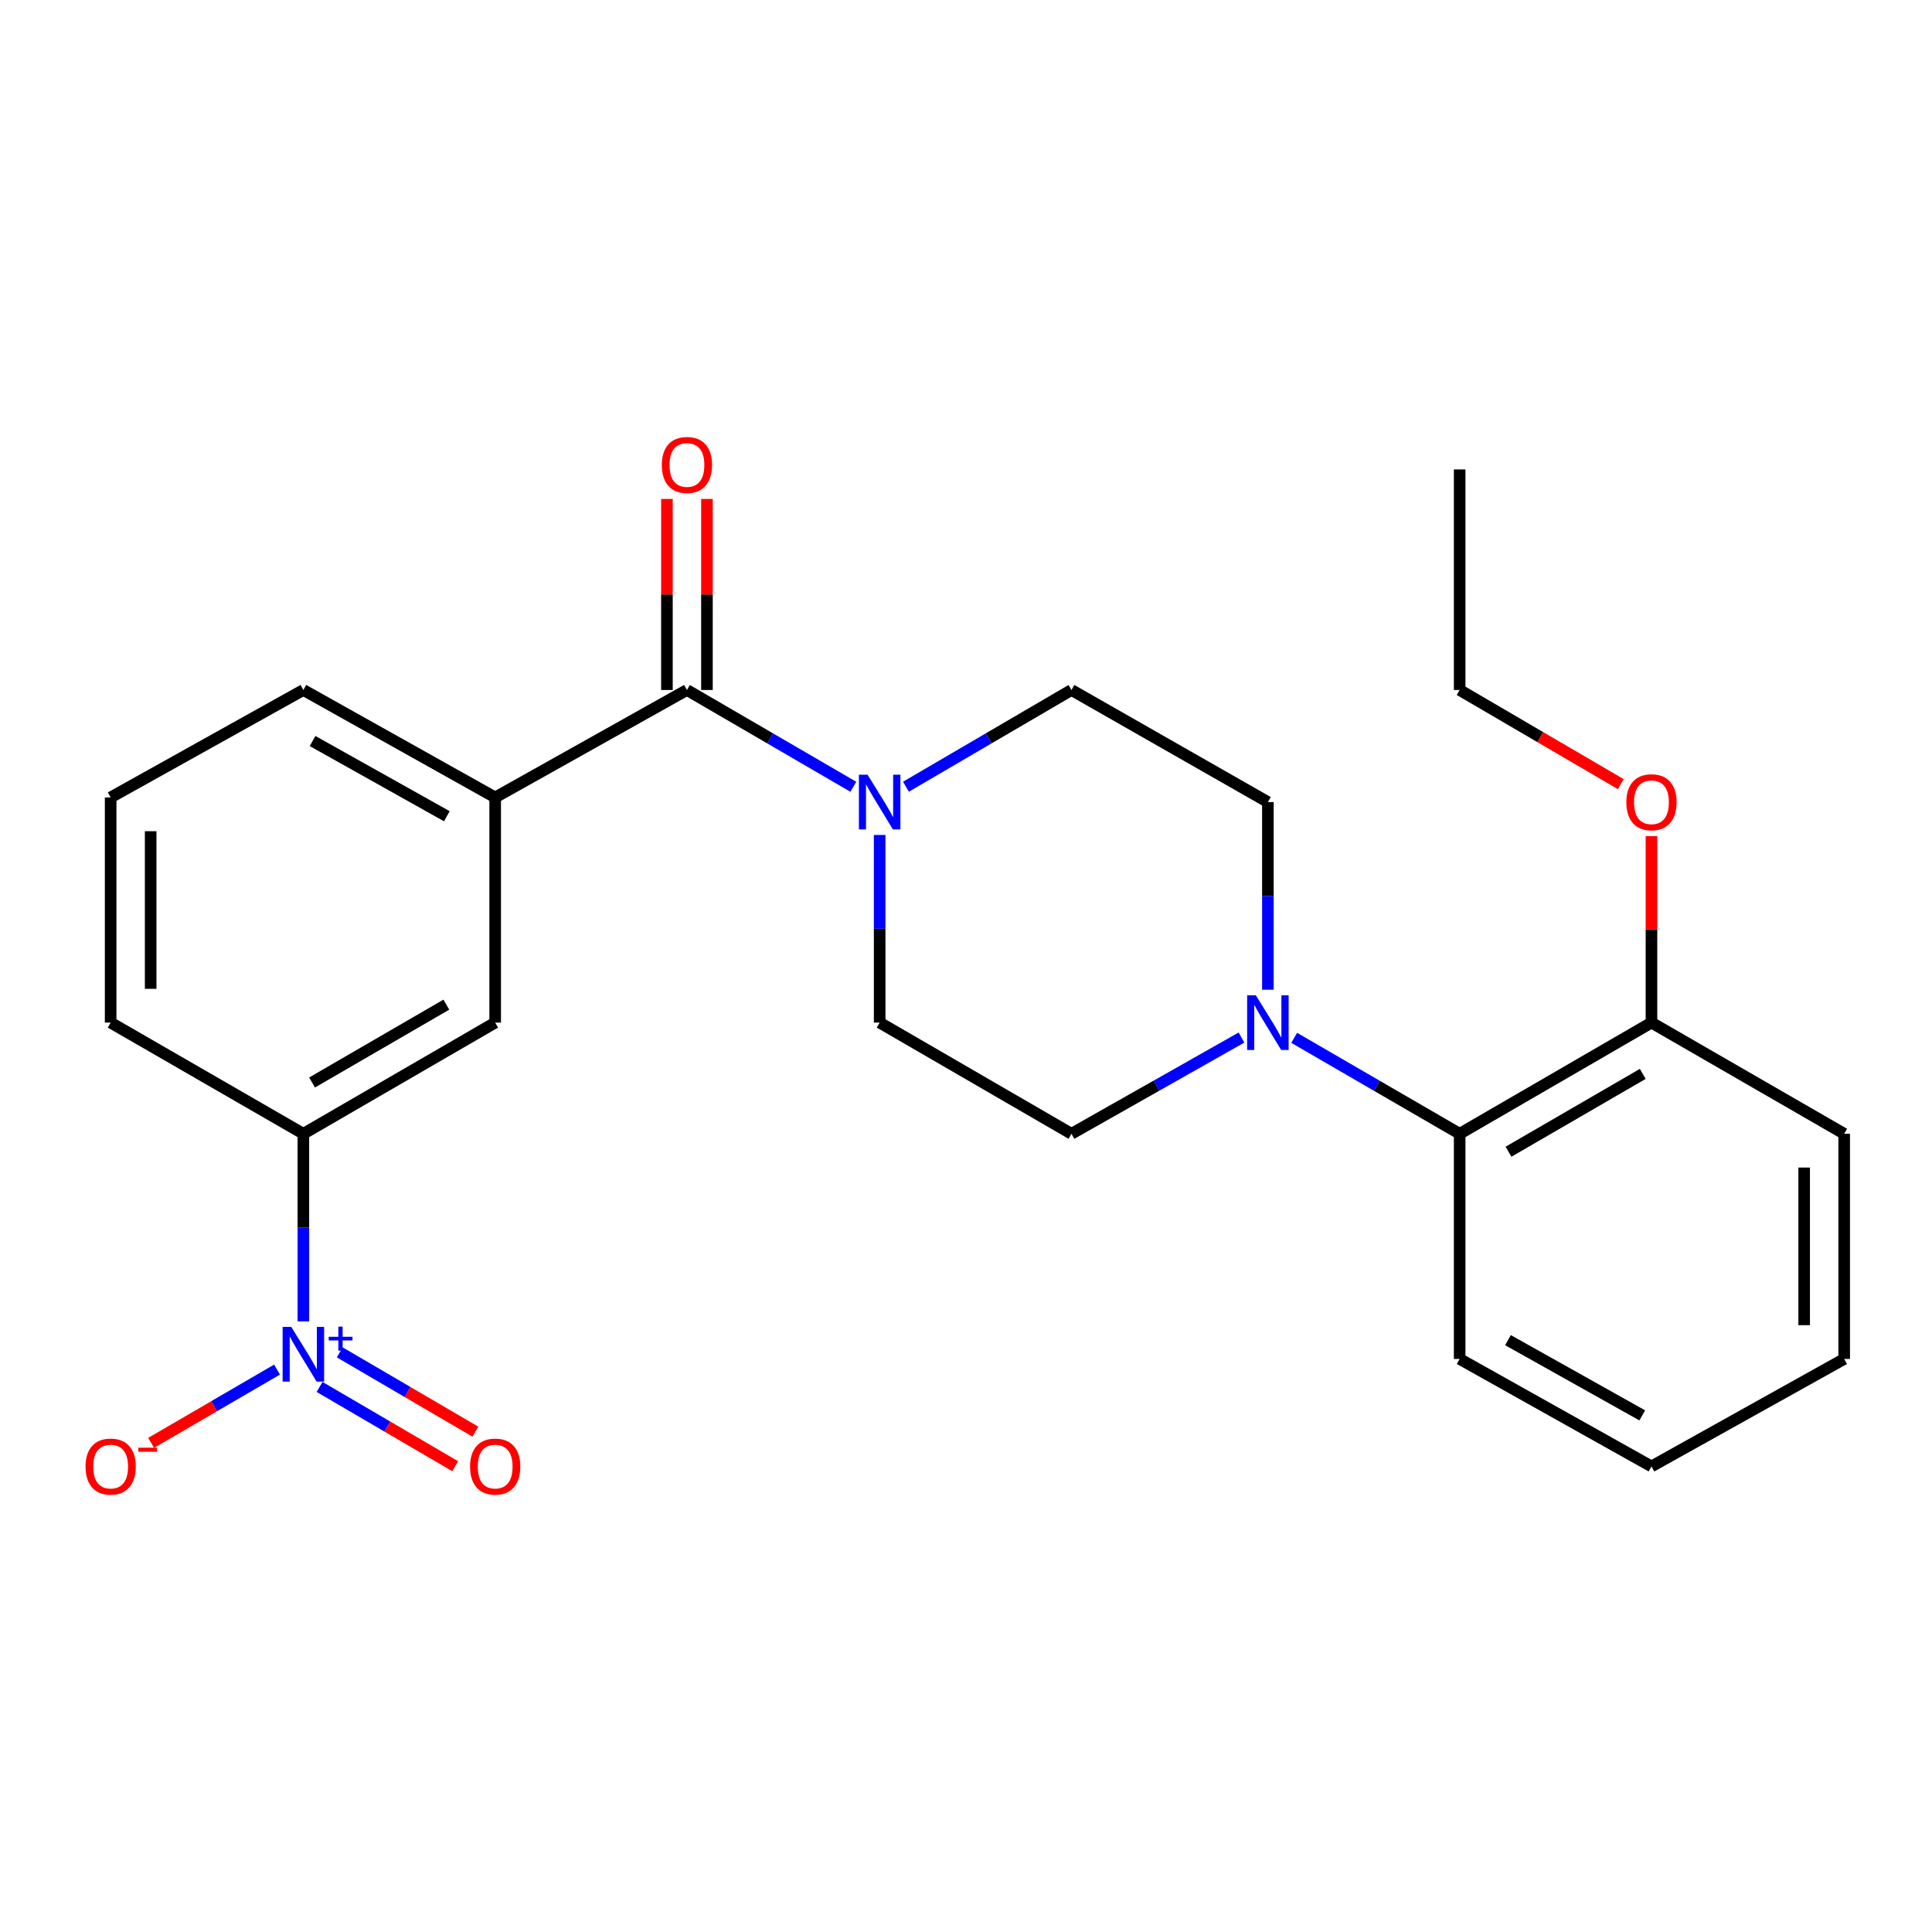 <?xml version='1.0' encoding='iso-8859-1'?>
<svg version='1.1' baseProfile='full'
              xmlns='http://www.w3.org/2000/svg'
                      xmlns:rdkit='http://www.rdkit.org/xml'
                      xmlns:xlink='http://www.w3.org/1999/xlink'
                  xml:space='preserve'
width='1000px' height='1000px' viewBox='0 0 1000 1000'>
<!-- END OF HEADER -->
<rect style='opacity:1.0;fill:#FFFFFF;stroke:none' width='1000' height='1000' x='0' y='0'> </rect>
<path class='bond-4' d='M 157.022,683.957 L 157.022,635.402' style='fill:none;fill-rule:evenodd;stroke:#0000FF;stroke-width:6px;stroke-linecap:butt;stroke-linejoin:miter;stroke-opacity:1' />
<path class='bond-4' d='M 157.022,635.402 L 157.022,586.846' style='fill:none;fill-rule:evenodd;stroke:#000000;stroke-width:6px;stroke-linecap:butt;stroke-linejoin:miter;stroke-opacity:1' />
<path class='bond-7' d='M 143.396,708.899 L 110.807,727.863' style='fill:none;fill-rule:evenodd;stroke:#0000FF;stroke-width:6px;stroke-linecap:butt;stroke-linejoin:miter;stroke-opacity:1' />
<path class='bond-7' d='M 110.807,727.863 L 78.217,746.828' style='fill:none;fill-rule:evenodd;stroke:#FF0000;stroke-width:6px;stroke-linecap:butt;stroke-linejoin:miter;stroke-opacity:1' />
<path class='bond-8' d='M 165.409,717.872 L 200.501,738.389' style='fill:none;fill-rule:evenodd;stroke:#0000FF;stroke-width:6px;stroke-linecap:butt;stroke-linejoin:miter;stroke-opacity:1' />
<path class='bond-8' d='M 200.501,738.389 L 235.592,758.906' style='fill:none;fill-rule:evenodd;stroke:#FF0000;stroke-width:6px;stroke-linecap:butt;stroke-linejoin:miter;stroke-opacity:1' />
<path class='bond-8' d='M 175.864,699.99 L 210.956,720.507' style='fill:none;fill-rule:evenodd;stroke:#0000FF;stroke-width:6px;stroke-linecap:butt;stroke-linejoin:miter;stroke-opacity:1' />
<path class='bond-8' d='M 210.956,720.507 L 246.048,741.024' style='fill:none;fill-rule:evenodd;stroke:#FF0000;stroke-width:6px;stroke-linecap:butt;stroke-linejoin:miter;stroke-opacity:1' />
<path class='bond-0' d='M 355.557,357.136 L 256.301,412.754' style='fill:none;fill-rule:evenodd;stroke:#000000;stroke-width:6px;stroke-linecap:butt;stroke-linejoin:miter;stroke-opacity:1' />
<path class='bond-1' d='M 355.557,357.136 L 398.62,382.185' style='fill:none;fill-rule:evenodd;stroke:#000000;stroke-width:6px;stroke-linecap:butt;stroke-linejoin:miter;stroke-opacity:1' />
<path class='bond-1' d='M 398.62,382.185 L 441.683,407.234' style='fill:none;fill-rule:evenodd;stroke:#0000FF;stroke-width:6px;stroke-linecap:butt;stroke-linejoin:miter;stroke-opacity:1' />
<path class='bond-13' d='M 365.914,357.136 L 365.914,307.697' style='fill:none;fill-rule:evenodd;stroke:#000000;stroke-width:6px;stroke-linecap:butt;stroke-linejoin:miter;stroke-opacity:1' />
<path class='bond-13' d='M 365.914,307.697 L 365.914,258.257' style='fill:none;fill-rule:evenodd;stroke:#FF0000;stroke-width:6px;stroke-linecap:butt;stroke-linejoin:miter;stroke-opacity:1' />
<path class='bond-13' d='M 345.2,357.136 L 345.2,307.697' style='fill:none;fill-rule:evenodd;stroke:#000000;stroke-width:6px;stroke-linecap:butt;stroke-linejoin:miter;stroke-opacity:1' />
<path class='bond-13' d='M 345.2,307.697 L 345.2,258.257' style='fill:none;fill-rule:evenodd;stroke:#FF0000;stroke-width:6px;stroke-linecap:butt;stroke-linejoin:miter;stroke-opacity:1' />
<path class='bond-9' d='M 455.308,432.172 L 455.308,480.734' style='fill:none;fill-rule:evenodd;stroke:#0000FF;stroke-width:6px;stroke-linecap:butt;stroke-linejoin:miter;stroke-opacity:1' />
<path class='bond-9' d='M 455.308,480.734 L 455.308,529.295' style='fill:none;fill-rule:evenodd;stroke:#000000;stroke-width:6px;stroke-linecap:butt;stroke-linejoin:miter;stroke-opacity:1' />
<path class='bond-10' d='M 468.922,407.202 L 511.755,382.169' style='fill:none;fill-rule:evenodd;stroke:#0000FF;stroke-width:6px;stroke-linecap:butt;stroke-linejoin:miter;stroke-opacity:1' />
<path class='bond-10' d='M 511.755,382.169 L 554.587,357.136' style='fill:none;fill-rule:evenodd;stroke:#000000;stroke-width:6px;stroke-linecap:butt;stroke-linejoin:miter;stroke-opacity:1' />
<path class='bond-2' d='M 642.599,537.028 L 598.593,561.937' style='fill:none;fill-rule:evenodd;stroke:#0000FF;stroke-width:6px;stroke-linecap:butt;stroke-linejoin:miter;stroke-opacity:1' />
<path class='bond-2' d='M 598.593,561.937 L 554.587,586.846' style='fill:none;fill-rule:evenodd;stroke:#000000;stroke-width:6px;stroke-linecap:butt;stroke-linejoin:miter;stroke-opacity:1' />
<path class='bond-5' d='M 669.868,537.185 L 712.692,562.016' style='fill:none;fill-rule:evenodd;stroke:#0000FF;stroke-width:6px;stroke-linecap:butt;stroke-linejoin:miter;stroke-opacity:1' />
<path class='bond-5' d='M 712.692,562.016 L 755.515,586.846' style='fill:none;fill-rule:evenodd;stroke:#000000;stroke-width:6px;stroke-linecap:butt;stroke-linejoin:miter;stroke-opacity:1' />
<path class='bond-26' d='M 656.259,512.282 L 656.259,463.72' style='fill:none;fill-rule:evenodd;stroke:#0000FF;stroke-width:6px;stroke-linecap:butt;stroke-linejoin:miter;stroke-opacity:1' />
<path class='bond-26' d='M 656.259,463.72 L 656.259,415.159' style='fill:none;fill-rule:evenodd;stroke:#000000;stroke-width:6px;stroke-linecap:butt;stroke-linejoin:miter;stroke-opacity:1' />
<path class='bond-3' d='M 256.301,412.754 L 256.301,529.295' style='fill:none;fill-rule:evenodd;stroke:#000000;stroke-width:6px;stroke-linecap:butt;stroke-linejoin:miter;stroke-opacity:1' />
<path class='bond-25' d='M 256.301,412.754 L 157.022,357.136' style='fill:none;fill-rule:evenodd;stroke:#000000;stroke-width:6px;stroke-linecap:butt;stroke-linejoin:miter;stroke-opacity:1' />
<path class='bond-25' d='M 231.285,422.483 L 161.789,383.55' style='fill:none;fill-rule:evenodd;stroke:#000000;stroke-width:6px;stroke-linecap:butt;stroke-linejoin:miter;stroke-opacity:1' />
<path class='bond-6' d='M 157.022,586.846 L 256.301,529.295' style='fill:none;fill-rule:evenodd;stroke:#000000;stroke-width:6px;stroke-linecap:butt;stroke-linejoin:miter;stroke-opacity:1' />
<path class='bond-6' d='M 161.525,560.293 L 231.02,520.007' style='fill:none;fill-rule:evenodd;stroke:#000000;stroke-width:6px;stroke-linecap:butt;stroke-linejoin:miter;stroke-opacity:1' />
<path class='bond-17' d='M 157.022,586.846 L 57.271,529.295' style='fill:none;fill-rule:evenodd;stroke:#000000;stroke-width:6px;stroke-linecap:butt;stroke-linejoin:miter;stroke-opacity:1' />
<path class='bond-14' d='M 755.515,586.846 L 854.795,529.295' style='fill:none;fill-rule:evenodd;stroke:#000000;stroke-width:6px;stroke-linecap:butt;stroke-linejoin:miter;stroke-opacity:1' />
<path class='bond-14' d='M 780.796,596.134 L 850.291,555.849' style='fill:none;fill-rule:evenodd;stroke:#000000;stroke-width:6px;stroke-linecap:butt;stroke-linejoin:miter;stroke-opacity:1' />
<path class='bond-19' d='M 755.515,586.846 L 755.515,703.387' style='fill:none;fill-rule:evenodd;stroke:#000000;stroke-width:6px;stroke-linecap:butt;stroke-linejoin:miter;stroke-opacity:1' />
<path class='bond-12' d='M 455.308,529.295 L 554.587,586.846' style='fill:none;fill-rule:evenodd;stroke:#000000;stroke-width:6px;stroke-linecap:butt;stroke-linejoin:miter;stroke-opacity:1' />
<path class='bond-11' d='M 554.587,357.136 L 656.259,415.159' style='fill:none;fill-rule:evenodd;stroke:#000000;stroke-width:6px;stroke-linecap:butt;stroke-linejoin:miter;stroke-opacity:1' />
<path class='bond-15' d='M 854.795,529.295 L 854.795,481.034' style='fill:none;fill-rule:evenodd;stroke:#000000;stroke-width:6px;stroke-linecap:butt;stroke-linejoin:miter;stroke-opacity:1' />
<path class='bond-15' d='M 854.795,481.034 L 854.795,432.772' style='fill:none;fill-rule:evenodd;stroke:#FF0000;stroke-width:6px;stroke-linecap:butt;stroke-linejoin:miter;stroke-opacity:1' />
<path class='bond-20' d='M 854.795,529.295 L 954.545,586.846' style='fill:none;fill-rule:evenodd;stroke:#000000;stroke-width:6px;stroke-linecap:butt;stroke-linejoin:miter;stroke-opacity:1' />
<path class='bond-21' d='M 838.92,405.881 L 797.218,381.509' style='fill:none;fill-rule:evenodd;stroke:#FF0000;stroke-width:6px;stroke-linecap:butt;stroke-linejoin:miter;stroke-opacity:1' />
<path class='bond-21' d='M 797.218,381.509 L 755.515,357.136' style='fill:none;fill-rule:evenodd;stroke:#000000;stroke-width:6px;stroke-linecap:butt;stroke-linejoin:miter;stroke-opacity:1' />
<path class='bond-16' d='M 157.022,357.136 L 57.271,412.754' style='fill:none;fill-rule:evenodd;stroke:#000000;stroke-width:6px;stroke-linecap:butt;stroke-linejoin:miter;stroke-opacity:1' />
<path class='bond-18' d='M 57.271,529.295 L 57.271,412.754' style='fill:none;fill-rule:evenodd;stroke:#000000;stroke-width:6px;stroke-linecap:butt;stroke-linejoin:miter;stroke-opacity:1' />
<path class='bond-18' d='M 77.985,511.814 L 77.985,430.235' style='fill:none;fill-rule:evenodd;stroke:#000000;stroke-width:6px;stroke-linecap:butt;stroke-linejoin:miter;stroke-opacity:1' />
<path class='bond-23' d='M 755.515,703.387 L 854.795,759.017' style='fill:none;fill-rule:evenodd;stroke:#000000;stroke-width:6px;stroke-linecap:butt;stroke-linejoin:miter;stroke-opacity:1' />
<path class='bond-23' d='M 780.533,693.661 L 850.028,732.601' style='fill:none;fill-rule:evenodd;stroke:#000000;stroke-width:6px;stroke-linecap:butt;stroke-linejoin:miter;stroke-opacity:1' />
<path class='bond-27' d='M 954.545,586.846 L 954.545,703.387' style='fill:none;fill-rule:evenodd;stroke:#000000;stroke-width:6px;stroke-linecap:butt;stroke-linejoin:miter;stroke-opacity:1' />
<path class='bond-27' d='M 933.831,604.327 L 933.831,685.906' style='fill:none;fill-rule:evenodd;stroke:#000000;stroke-width:6px;stroke-linecap:butt;stroke-linejoin:miter;stroke-opacity:1' />
<path class='bond-22' d='M 755.515,357.136 L 755.515,242.977' style='fill:none;fill-rule:evenodd;stroke:#000000;stroke-width:6px;stroke-linecap:butt;stroke-linejoin:miter;stroke-opacity:1' />
<path class='bond-24' d='M 854.795,759.017 L 954.545,703.387' style='fill:none;fill-rule:evenodd;stroke:#000000;stroke-width:6px;stroke-linecap:butt;stroke-linejoin:miter;stroke-opacity:1' />
<path  class='atom-0' d='M 150.762 686.81
L 160.042 701.81
Q 160.962 703.29, 162.442 705.97
Q 163.922 708.65, 164.002 708.81
L 164.002 686.81
L 167.762 686.81
L 167.762 715.13
L 163.882 715.13
L 153.922 698.73
Q 152.762 696.81, 151.522 694.61
Q 150.322 692.41, 149.962 691.73
L 149.962 715.13
L 146.282 715.13
L 146.282 686.81
L 150.762 686.81
' fill='#0000FF'/>
<path  class='atom-0' d='M 170.138 691.915
L 175.127 691.915
L 175.127 686.662
L 177.345 686.662
L 177.345 691.915
L 182.466 691.915
L 182.466 693.816
L 177.345 693.816
L 177.345 699.096
L 175.127 699.096
L 175.127 693.816
L 170.138 693.816
L 170.138 691.915
' fill='#0000FF'/>
<path  class='atom-2' d='M 449.048 400.999
L 458.328 415.999
Q 459.248 417.479, 460.728 420.159
Q 462.208 422.839, 462.288 422.999
L 462.288 400.999
L 466.048 400.999
L 466.048 429.319
L 462.168 429.319
L 452.208 412.919
Q 451.048 410.999, 449.808 408.799
Q 448.608 406.599, 448.248 405.919
L 448.248 429.319
L 444.568 429.319
L 444.568 400.999
L 449.048 400.999
' fill='#0000FF'/>
<path  class='atom-3' d='M 649.999 515.135
L 659.279 530.135
Q 660.199 531.615, 661.679 534.295
Q 663.159 536.975, 663.239 537.135
L 663.239 515.135
L 666.999 515.135
L 666.999 543.455
L 663.119 543.455
L 653.159 527.055
Q 651.999 525.135, 650.759 522.935
Q 649.559 520.735, 649.199 520.055
L 649.199 543.455
L 645.519 543.455
L 645.519 515.135
L 649.999 515.135
' fill='#0000FF'/>
<path  class='atom-8' d='M 44.271 759.097
Q 44.271 752.297, 47.631 748.497
Q 50.991 744.697, 57.271 744.697
Q 63.551 744.697, 66.911 748.497
Q 70.271 752.297, 70.271 759.097
Q 70.271 765.977, 66.871 769.897
Q 63.471 773.777, 57.271 773.777
Q 51.031 773.777, 47.631 769.897
Q 44.271 766.017, 44.271 759.097
M 57.271 770.577
Q 61.591 770.577, 63.911 767.697
Q 66.271 764.777, 66.271 759.097
Q 66.271 753.537, 63.911 750.737
Q 61.591 747.897, 57.271 747.897
Q 52.951 747.897, 50.591 750.697
Q 48.271 753.497, 48.271 759.097
Q 48.271 764.817, 50.591 767.697
Q 52.951 770.577, 57.271 770.577
' fill='#FF0000'/>
<path  class='atom-8' d='M 71.591 749.319
L 81.28 749.319
L 81.28 751.431
L 71.591 751.431
L 71.591 749.319
' fill='#FF0000'/>
<path  class='atom-9' d='M 243.301 759.097
Q 243.301 752.297, 246.661 748.497
Q 250.021 744.697, 256.301 744.697
Q 262.581 744.697, 265.941 748.497
Q 269.301 752.297, 269.301 759.097
Q 269.301 765.977, 265.901 769.897
Q 262.501 773.777, 256.301 773.777
Q 250.061 773.777, 246.661 769.897
Q 243.301 766.017, 243.301 759.097
M 256.301 770.577
Q 260.621 770.577, 262.941 767.697
Q 265.301 764.777, 265.301 759.097
Q 265.301 753.537, 262.941 750.737
Q 260.621 747.897, 256.301 747.897
Q 251.981 747.897, 249.621 750.697
Q 247.301 753.497, 247.301 759.097
Q 247.301 764.817, 249.621 767.697
Q 251.981 770.577, 256.301 770.577
' fill='#FF0000'/>
<path  class='atom-14' d='M 342.557 240.664
Q 342.557 233.864, 345.917 230.064
Q 349.277 226.264, 355.557 226.264
Q 361.837 226.264, 365.197 230.064
Q 368.557 233.864, 368.557 240.664
Q 368.557 247.544, 365.157 251.464
Q 361.757 255.344, 355.557 255.344
Q 349.317 255.344, 345.917 251.464
Q 342.557 247.584, 342.557 240.664
M 355.557 252.144
Q 359.877 252.144, 362.197 249.264
Q 364.557 246.344, 364.557 240.664
Q 364.557 235.104, 362.197 232.304
Q 359.877 229.464, 355.557 229.464
Q 351.237 229.464, 348.877 232.264
Q 346.557 235.064, 346.557 240.664
Q 346.557 246.384, 348.877 249.264
Q 351.237 252.144, 355.557 252.144
' fill='#FF0000'/>
<path  class='atom-16' d='M 841.795 415.239
Q 841.795 408.439, 845.155 404.639
Q 848.515 400.839, 854.795 400.839
Q 861.075 400.839, 864.435 404.639
Q 867.795 408.439, 867.795 415.239
Q 867.795 422.119, 864.395 426.039
Q 860.995 429.919, 854.795 429.919
Q 848.555 429.919, 845.155 426.039
Q 841.795 422.159, 841.795 415.239
M 854.795 426.719
Q 859.115 426.719, 861.435 423.839
Q 863.795 420.919, 863.795 415.239
Q 863.795 409.679, 861.435 406.879
Q 859.115 404.039, 854.795 404.039
Q 850.475 404.039, 848.115 406.839
Q 845.795 409.639, 845.795 415.239
Q 845.795 420.959, 848.115 423.839
Q 850.475 426.719, 854.795 426.719
' fill='#FF0000'/>
</svg>
